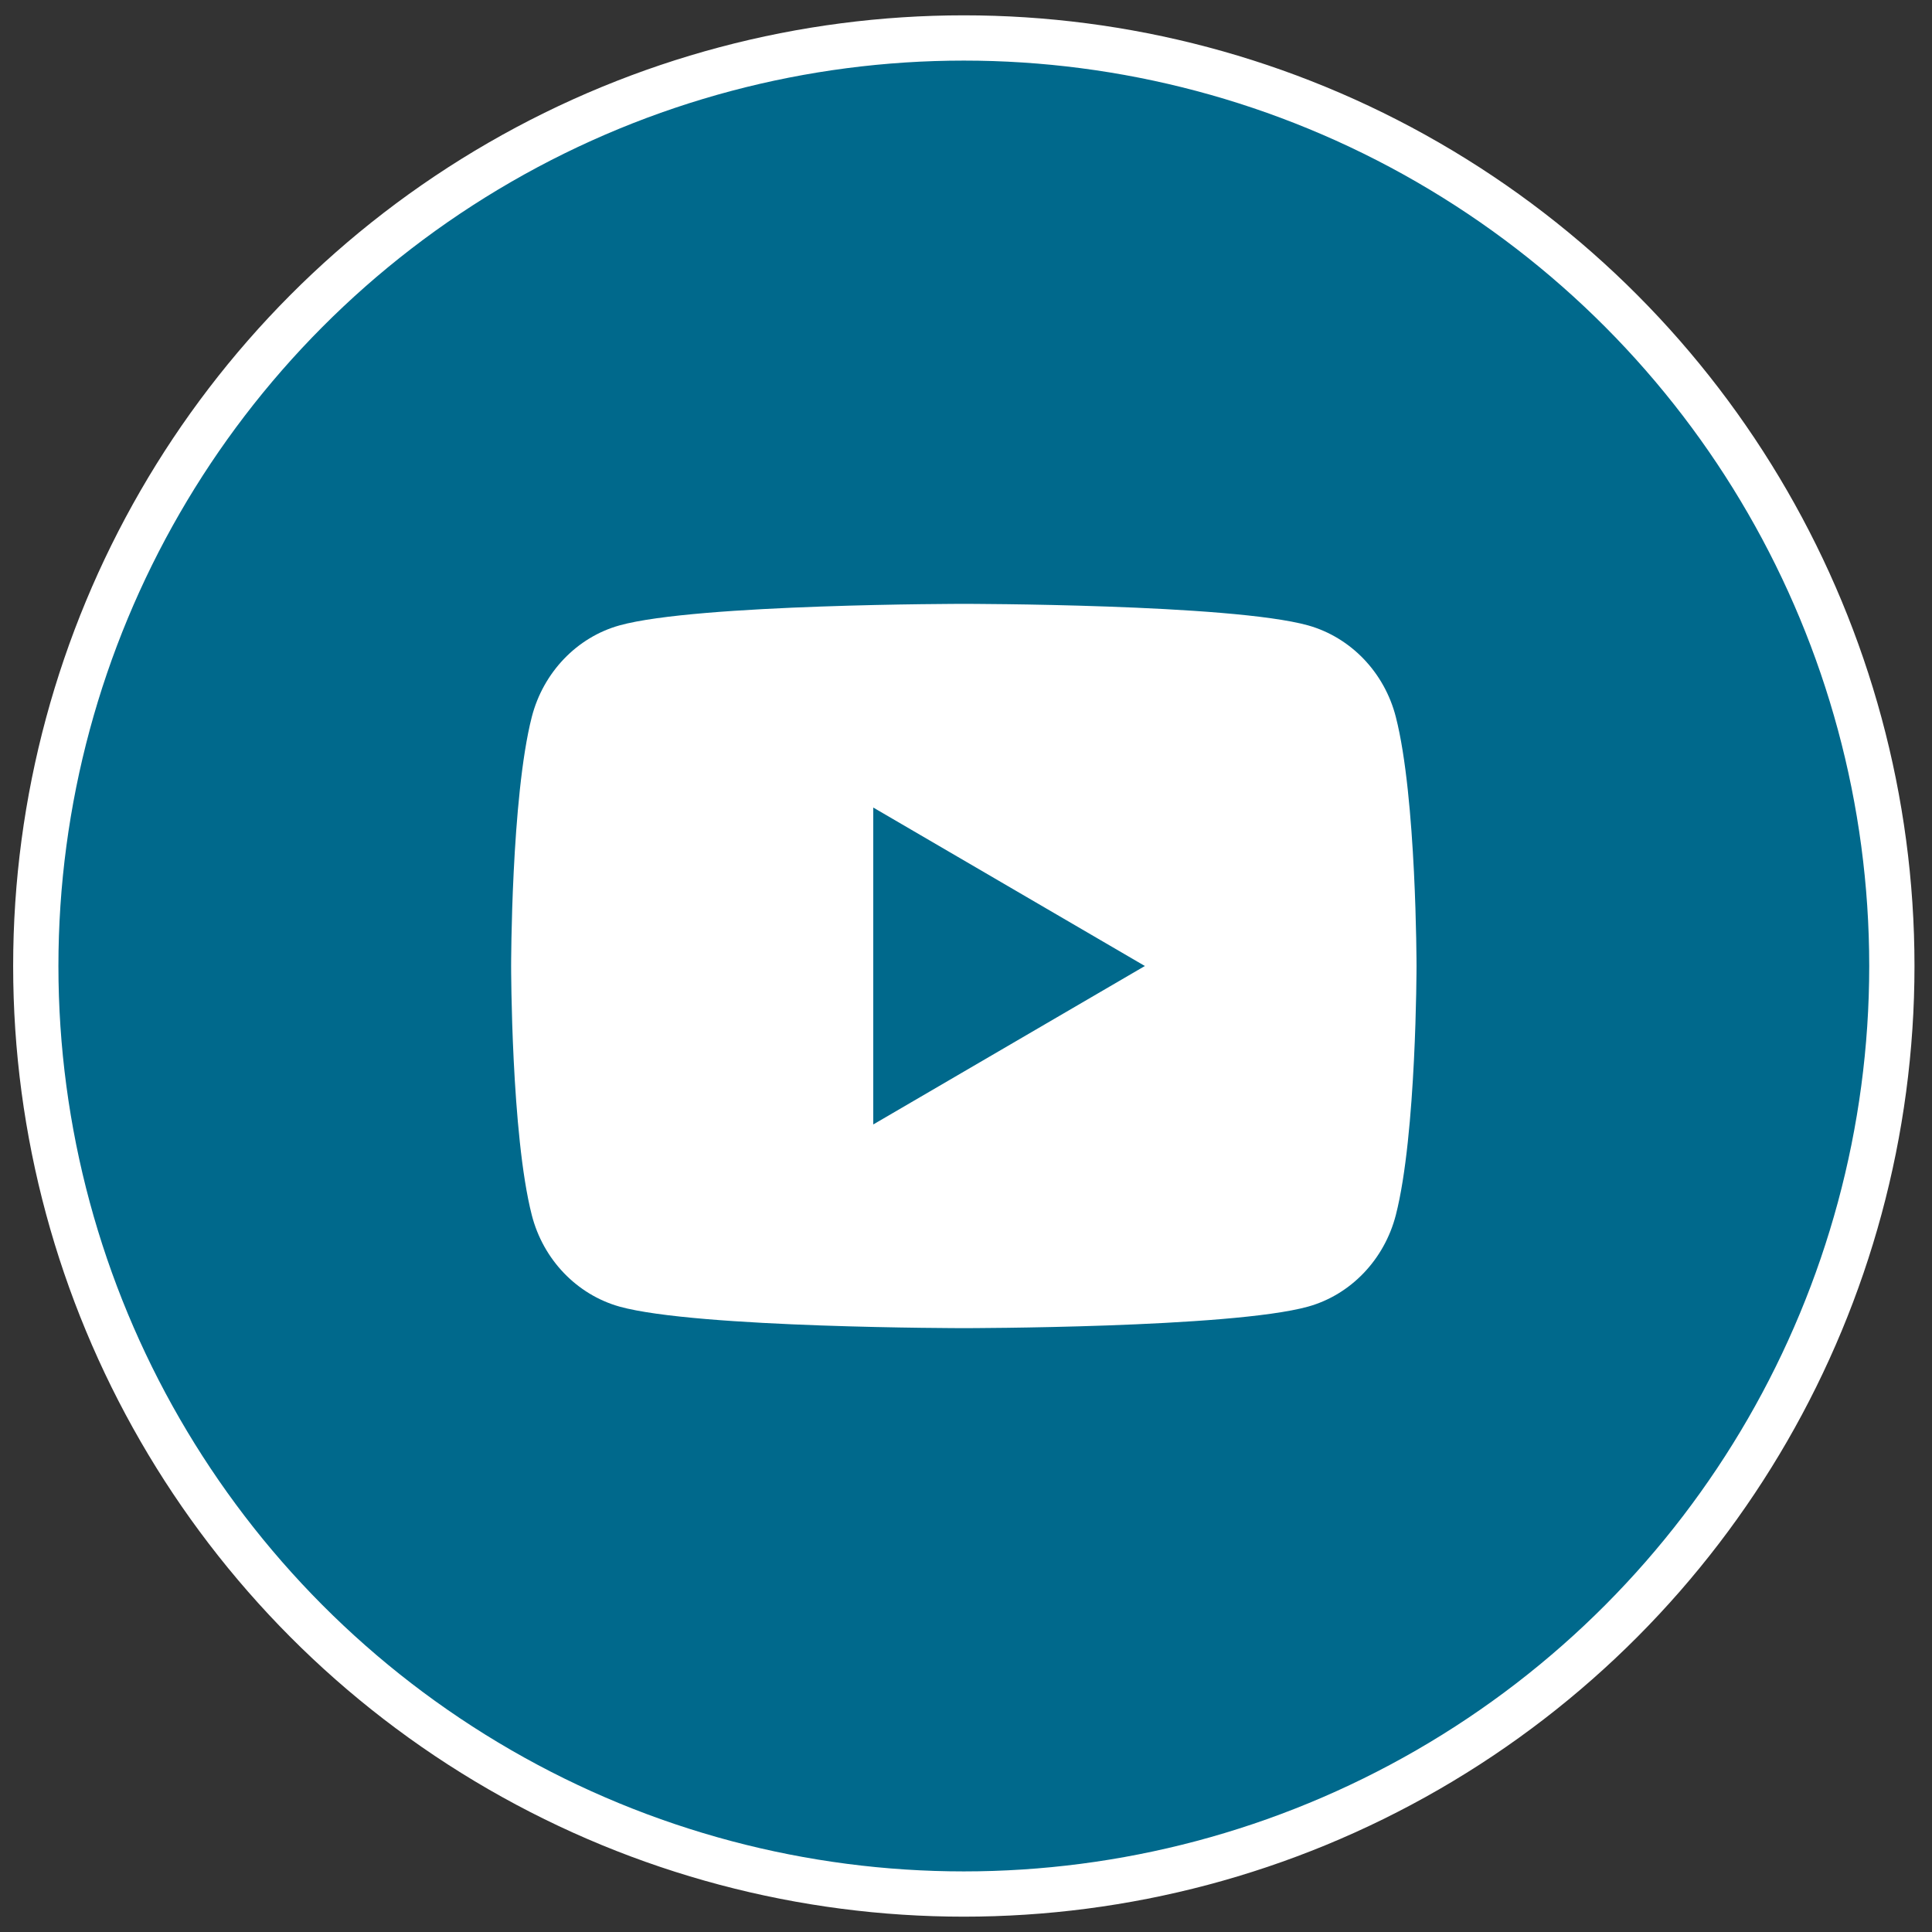 <svg width="63" height="63" viewBox="0 0 63 63" fill="none" xmlns="http://www.w3.org/2000/svg">
<rect x="0" y="0" width="63" height="63" fill="#333333" stroke="none"/>
<circle cx="31.429" cy="31.5" r="30.262" fill="#00698C" stroke="white" stroke-width="1.476"/>
<path d="M45.516 23.378C46.191 26.009 46.191 31.5 46.191 31.5C46.191 31.5 46.191 36.991 45.516 39.622C45.141 41.076 44.044 42.22 42.655 42.607C40.132 43.309 31.429 43.309 31.429 43.309C31.429 43.309 22.729 43.309 20.202 42.607C18.807 42.214 17.712 41.072 17.341 39.622C16.667 36.991 16.667 31.5 16.667 31.5C16.667 31.5 16.667 26.009 17.341 23.378C17.716 21.924 18.813 20.78 20.202 20.393C22.729 19.691 31.429 19.691 31.429 19.691C31.429 19.691 40.132 19.691 42.655 20.393C44.05 20.786 45.145 21.928 45.516 23.378ZM28.476 36.667L37.333 31.5L28.476 26.333V36.667Z" fill="white"/>
</svg>
